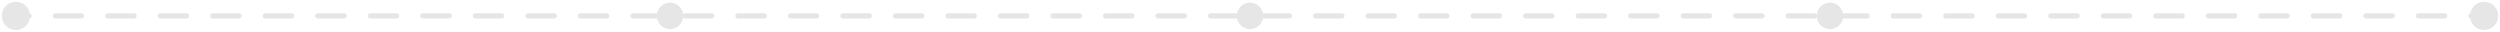 <?xml version="1.0" encoding="UTF-8"?> <svg xmlns="http://www.w3.org/2000/svg" width="944" height="12" viewBox="0 0 944 12" fill="none"><path d="M0.667 6C0.667 8.946 3.054 11.333 6 11.333C8.946 11.333 11.333 8.946 11.333 6C11.333 3.054 8.946 0.667 6 0.667C3.054 0.667 0.667 3.054 0.667 6ZM932.667 6C932.667 8.946 935.055 11.333 938 11.333C940.946 11.333 943.333 8.946 943.333 6C943.333 3.055 940.946 0.667 938 0.667C935.055 0.667 932.667 3.055 932.667 6ZM10.957 7C11.51 7 11.957 6.552 11.957 6C11.957 5.448 11.51 5 10.957 5L10.957 7ZM20.872 5C20.32 5 19.872 5.448 19.872 6C19.872 6.552 20.32 7 20.872 7L20.872 5ZM30.787 7C31.34 7 31.787 6.552 31.787 6C31.787 5.448 31.34 5 30.787 5L30.787 7ZM40.702 5C40.15 5 39.702 5.448 39.702 6C39.702 6.552 40.15 7 40.702 7L40.702 5ZM50.617 7C51.169 7 51.617 6.552 51.617 6C51.617 5.448 51.169 5 50.617 5L50.617 7ZM60.532 5C59.98 5 59.532 5.448 59.532 6C59.532 6.552 59.98 7 60.532 7L60.532 5ZM70.447 7C70.999 7 71.447 6.552 71.447 6C71.447 5.448 70.999 5 70.447 5L70.447 7ZM80.362 5C79.809 5 79.362 5.448 79.362 6C79.362 6.552 79.809 7 80.362 7L80.362 5ZM90.277 7C90.829 7 91.277 6.552 91.277 6C91.277 5.448 90.829 5 90.277 5L90.277 7ZM100.191 5C99.639 5 99.192 5.448 99.192 6C99.192 6.552 99.639 7 100.191 7L100.191 5ZM110.106 7C110.659 7 111.106 6.552 111.106 6C111.106 5.448 110.659 5 110.106 5L110.106 7ZM120.021 5C119.469 5 119.021 5.448 119.021 6C119.021 6.552 119.469 7 120.021 7L120.021 5ZM129.936 7C130.488 7 130.936 6.552 130.936 6C130.936 5.448 130.488 5 129.936 5L129.936 7ZM139.851 5C139.299 5 138.851 5.448 138.851 6C138.851 6.552 139.299 7 139.851 7L139.851 5ZM149.766 7C150.318 7 150.766 6.552 150.766 6C150.766 5.448 150.318 5 149.766 5L149.766 7ZM159.681 5C159.129 5 158.681 5.448 158.681 6C158.681 6.552 159.129 7 159.681 7L159.681 5ZM169.596 7C170.148 7 170.596 6.552 170.596 6C170.596 5.448 170.148 5 169.596 5L169.596 7ZM179.511 5C178.958 5 178.511 5.448 178.511 6C178.511 6.552 178.958 7 179.511 7L179.511 5ZM189.426 7C189.978 7 190.426 6.552 190.426 6C190.426 5.448 189.978 5 189.426 5L189.426 7ZM199.34 5C198.788 5 198.34 5.448 198.34 6C198.34 6.552 198.788 7 199.34 7L199.34 5ZM209.255 7C209.808 7 210.255 6.552 210.255 6C210.255 5.448 209.808 5 209.255 5L209.255 7ZM219.17 5C218.618 5 218.17 5.448 218.17 6C218.17 6.552 218.618 7 219.17 7L219.17 5ZM229.085 7C229.637 7 230.085 6.552 230.085 6C230.085 5.448 229.637 5 229.085 5L229.085 7ZM239 5C238.448 5 238 5.448 238 6C238 6.552 238.448 7 239 7L239 5ZM248.915 7C249.467 7 249.915 6.552 249.915 6C249.915 5.448 249.467 5 248.915 5L248.915 7ZM258.83 5C258.277 5 257.83 5.448 257.83 6C257.83 6.552 258.277 7 258.83 7L258.83 5ZM268.745 7C269.297 7 269.745 6.552 269.745 6C269.745 5.448 269.297 5 268.745 5L268.745 7ZM278.659 5C278.107 5 277.659 5.448 277.659 6C277.659 6.552 278.107 7 278.659 7L278.659 5ZM288.574 7C289.127 7 289.574 6.552 289.574 6C289.574 5.448 289.127 5 288.574 5L288.574 7ZM298.489 5C297.937 5 297.489 5.448 297.489 6C297.489 6.552 297.937 7 298.489 7L298.489 5ZM308.404 7C308.956 7 309.404 6.552 309.404 6C309.404 5.448 308.956 5 308.404 5L308.404 7ZM318.319 5C317.767 5 317.319 5.448 317.319 6C317.319 6.552 317.767 7 318.319 7L318.319 5ZM328.234 7C328.786 7 329.234 6.552 329.234 6C329.234 5.448 328.786 5 328.234 5L328.234 7ZM338.149 5C337.597 5 337.149 5.448 337.149 6C337.149 6.552 337.597 7 338.149 7L338.149 5ZM348.064 7C348.616 7 349.064 6.552 349.064 6C349.064 5.448 348.616 5 348.064 5L348.064 7ZM357.979 5C357.426 5 356.979 5.448 356.979 6C356.979 6.552 357.426 7 357.979 7L357.979 5ZM367.893 7C368.446 7 368.893 6.552 368.893 6C368.893 5.448 368.446 5 367.893 5L367.893 7ZM377.808 5C377.256 5 376.808 5.448 376.808 6C376.808 6.552 377.256 7 377.808 7L377.808 5ZM387.723 7C388.276 7 388.723 6.552 388.723 6C388.723 5.448 388.276 5 387.723 5L387.723 7ZM397.638 5C397.086 5 396.638 5.448 396.638 6C396.638 6.552 397.086 7 397.638 7L397.638 5ZM407.553 7C408.105 7 408.553 6.552 408.553 6C408.553 5.448 408.105 5 407.553 5L407.553 7ZM417.468 5C416.916 5 416.468 5.448 416.468 6C416.468 6.552 416.916 7 417.468 7L417.468 5ZM427.383 7C427.935 7 428.383 6.552 428.383 6C428.383 5.448 427.935 5 427.383 5L427.383 7ZM437.298 5C436.745 5 436.298 5.448 436.298 6C436.298 6.552 436.745 7 437.298 7L437.298 5ZM447.213 7C447.765 7 448.213 6.552 448.213 6C448.213 5.448 447.765 5 447.213 5L447.213 7ZM457.127 5C456.575 5 456.127 5.448 456.127 6C456.127 6.552 456.575 7 457.127 7L457.127 5ZM467.042 7C467.595 7 468.042 6.552 468.042 6C468.042 5.448 467.595 5 467.042 5L467.042 7ZM476.957 5C476.405 5 475.957 5.448 475.957 6C475.957 6.552 476.405 7 476.957 7L476.957 5ZM486.872 7C487.424 7 487.872 6.552 487.872 6C487.872 5.448 487.424 5 486.872 5L486.872 7ZM496.787 5C496.235 5 495.787 5.448 495.787 6C495.787 6.552 496.235 7 496.787 7L496.787 5ZM506.702 7C507.254 7 507.702 6.552 507.702 6C507.702 5.448 507.254 5 506.702 5L506.702 7ZM516.617 5C516.064 5 515.617 5.448 515.617 6C515.617 6.552 516.064 7 516.617 7L516.617 5ZM526.532 7C527.084 7 527.532 6.552 527.532 6C527.532 5.448 527.084 5 526.532 5L526.532 7ZM536.447 5C535.894 5 535.447 5.448 535.447 6C535.447 6.552 535.894 7 536.447 7L536.447 5ZM546.362 7C546.914 7 547.362 6.552 547.362 6C547.362 5.448 546.914 5 546.362 5L546.362 7ZM556.276 5C555.724 5 555.276 5.448 555.276 6C555.276 6.552 555.724 7 556.276 7L556.276 5ZM566.191 7C566.744 7 567.191 6.552 567.191 6C567.191 5.448 566.744 5 566.191 5L566.191 7ZM576.106 5C575.554 5 575.106 5.448 575.106 6C575.106 6.552 575.554 7 576.106 7L576.106 5ZM586.021 7C586.573 7 587.021 6.552 587.021 6C587.021 5.448 586.573 5 586.021 5L586.021 7ZM595.936 5C595.384 5 594.936 5.448 594.936 6C594.936 6.552 595.384 7 595.936 7L595.936 5ZM605.851 7C606.403 7 606.851 6.552 606.851 6C606.851 5.448 606.403 5 605.851 5L605.851 7ZM615.766 5C615.214 5 614.766 5.448 614.766 6C614.766 6.552 615.214 7 615.766 7L615.766 5ZM625.681 7C626.233 7 626.681 6.552 626.681 6C626.681 5.448 626.233 5 625.681 5L625.681 7ZM635.596 5C635.043 5 634.596 5.448 634.596 6C634.596 6.552 635.043 7 635.596 7L635.596 5ZM645.511 7C646.063 7 646.511 6.552 646.511 6C646.511 5.448 646.063 5 645.511 5L645.511 7ZM655.426 5C654.873 5 654.426 5.448 654.426 6C654.426 6.552 654.873 7 655.426 7L655.426 5ZM665.341 7C665.893 7 666.341 6.552 666.341 6C666.341 5.448 665.893 5 665.341 5L665.341 7ZM675.255 5C674.703 5 674.255 5.448 674.255 6C674.255 6.552 674.703 7 675.255 7L675.255 5ZM685.17 7C685.723 7 686.17 6.552 686.17 6C686.17 5.448 685.723 5 685.17 5L685.17 7ZM695.085 5C694.533 5 694.085 5.448 694.085 6C694.085 6.552 694.533 7 695.085 7L695.085 5ZM705 7C705.552 7 706 6.552 706 6C706 5.448 705.552 5 705 5L705 7ZM714.915 5C714.363 5 713.915 5.448 713.915 6C713.915 6.552 714.363 7 714.915 7L714.915 5ZM724.83 7C725.382 7 725.83 6.552 725.83 6C725.83 5.448 725.382 5 724.83 5L724.83 7ZM734.745 5C734.193 5 733.745 5.448 733.745 6C733.745 6.552 734.193 7 734.745 7L734.745 5ZM744.66 7C745.212 7 745.66 6.552 745.66 6C745.66 5.448 745.212 5 744.66 5L744.66 7ZM754.575 5C754.022 5 753.575 5.448 753.575 6C753.575 6.552 754.022 7 754.575 7L754.575 5ZM764.49 7C765.042 7 765.49 6.552 765.49 6C765.49 5.448 765.042 5 764.49 5L764.49 7ZM774.405 5C773.852 5 773.405 5.448 773.405 6C773.405 6.552 773.852 7 774.405 7L774.405 5ZM784.319 7C784.872 7 785.319 6.552 785.319 6C785.319 5.448 784.872 5 784.319 5L784.319 7ZM794.234 5C793.682 5 793.234 5.448 793.234 6C793.234 6.552 793.682 7 794.234 7L794.234 5ZM804.149 7C804.702 7 805.149 6.552 805.149 6C805.149 5.448 804.702 5 804.149 5L804.149 7ZM814.064 5C813.512 5 813.064 5.448 813.064 6C813.064 6.552 813.512 7 814.064 7L814.064 5ZM823.979 7C824.531 7 824.979 6.552 824.979 6C824.979 5.448 824.531 5 823.979 5L823.979 7ZM833.894 5C833.342 5 832.894 5.448 832.894 6C832.894 6.552 833.342 7 833.894 7L833.894 5ZM843.809 7C844.361 7 844.809 6.552 844.809 6C844.809 5.448 844.361 5 843.809 5L843.809 7ZM853.724 5C853.172 5 852.724 5.448 852.724 6C852.724 6.552 853.172 7 853.724 7L853.724 5ZM863.639 7C864.191 7 864.639 6.552 864.639 6C864.639 5.448 864.191 5 863.639 5L863.639 7ZM873.554 5C873.001 5 872.554 5.448 872.554 6C872.554 6.552 873.001 7 873.554 7L873.554 5ZM883.469 7C884.021 7 884.469 6.552 884.469 6C884.469 5.448 884.021 5 883.469 5L883.469 7ZM893.384 5C892.831 5 892.384 5.448 892.384 6C892.384 6.552 892.831 7 893.384 7L893.384 5ZM903.298 7C903.851 7 904.298 6.552 904.298 6C904.298 5.448 903.851 5 903.298 5L903.298 7ZM913.213 5C912.661 5 912.213 5.448 912.213 6C912.213 6.552 912.661 7 913.213 7L913.213 5ZM923.128 7C923.681 7 924.128 6.552 924.128 6C924.128 5.448 923.681 5 923.128 5L923.128 7ZM933.043 5C932.491 5 932.043 5.448 932.043 6C932.043 6.552 932.491 7 933.043 7L933.043 5ZM6 7L10.957 7L10.957 5L6 5L6 7ZM20.872 7L30.787 7L30.787 5L20.872 5L20.872 7ZM40.702 7L50.617 7L50.617 5L40.702 5L40.702 7ZM60.532 7L70.447 7L70.447 5L60.532 5L60.532 7ZM80.362 7L90.277 7L90.277 5L80.362 5L80.362 7ZM100.191 7L110.106 7L110.106 5L100.191 5L100.191 7ZM120.021 7L129.936 7L129.936 5L120.021 5L120.021 7ZM139.851 7L149.766 7L149.766 5L139.851 5L139.851 7ZM159.681 7L169.596 7L169.596 5L159.681 5L159.681 7ZM179.511 7L189.426 7L189.426 5L179.511 5L179.511 7ZM199.34 7L209.255 7L209.255 5L199.34 5L199.34 7ZM219.17 7L229.085 7L229.085 5L219.17 5L219.17 7ZM239 7L248.915 7L248.915 5L239 5L239 7ZM258.83 7L268.745 7L268.745 5L258.83 5L258.83 7ZM278.659 7L288.574 7L288.574 5L278.659 5L278.659 7ZM298.489 7L308.404 7L308.404 5L298.489 5L298.489 7ZM318.319 7L328.234 7L328.234 5L318.319 5L318.319 7ZM338.149 7L348.064 7L348.064 5L338.149 5L338.149 7ZM357.979 7L367.893 7L367.893 5L357.979 5L357.979 7ZM377.808 7L387.723 7L387.723 5L377.808 5L377.808 7ZM397.638 7L407.553 7L407.553 5L397.638 5L397.638 7ZM417.468 7L427.383 7L427.383 5L417.468 5L417.468 7ZM437.298 7L447.213 7L447.213 5L437.298 5L437.298 7ZM457.127 7L467.042 7L467.042 5L457.127 5L457.127 7ZM476.957 7L486.872 7L486.872 5L476.957 5L476.957 7ZM496.787 7L506.702 7L506.702 5L496.787 5L496.787 7ZM516.617 7L526.532 7L526.532 5L516.617 5L516.617 7ZM536.447 7L546.362 7L546.362 5L536.447 5L536.447 7ZM556.276 7L566.191 7L566.191 5L556.276 5L556.276 7ZM576.106 7L586.021 7L586.021 5L576.106 5L576.106 7ZM595.936 7L605.851 7L605.851 5L595.936 5L595.936 7ZM615.766 7L625.681 7L625.681 5L615.766 5L615.766 7ZM635.596 7L645.511 7L645.511 5L635.596 5L635.596 7ZM655.426 7L665.341 7L665.341 5L655.426 5L655.426 7ZM675.255 7L685.17 7L685.17 5L675.255 5L675.255 7ZM695.085 7L705 7L705 5L695.085 5L695.085 7ZM714.915 7L724.83 7L724.83 5L714.915 5L714.915 7ZM734.745 7L744.66 7L744.66 5L734.745 5L734.745 7ZM754.575 7L764.49 7L764.49 5L754.575 5L754.575 7ZM774.405 7L784.319 7L784.319 5L774.405 5L774.405 7ZM794.234 7L804.149 7L804.149 5L794.234 5L794.234 7ZM814.064 7L823.979 7L823.979 5L814.064 5L814.064 7ZM833.894 7L843.809 7L843.809 5L833.894 5L833.894 7ZM853.724 7L863.639 7L863.639 5L853.724 5L853.724 7ZM873.554 7L883.469 7L883.469 5L873.554 5L873.554 7ZM893.384 7L903.298 7L903.298 5L893.384 5L893.384 7ZM913.213 7L923.128 7L923.128 5L913.213 5L913.213 7ZM933.043 7L938 7L938 5L933.043 5L933.043 7Z" fill="#E6E6E6"></path><circle cx="253" cy="6" r="5" fill="#E6E6E6"></circle><circle cx="472" cy="6" r="5" fill="#E6E6E6"></circle><circle cx="691" cy="6" r="5" fill="#E6E6E6"></circle></svg> 
